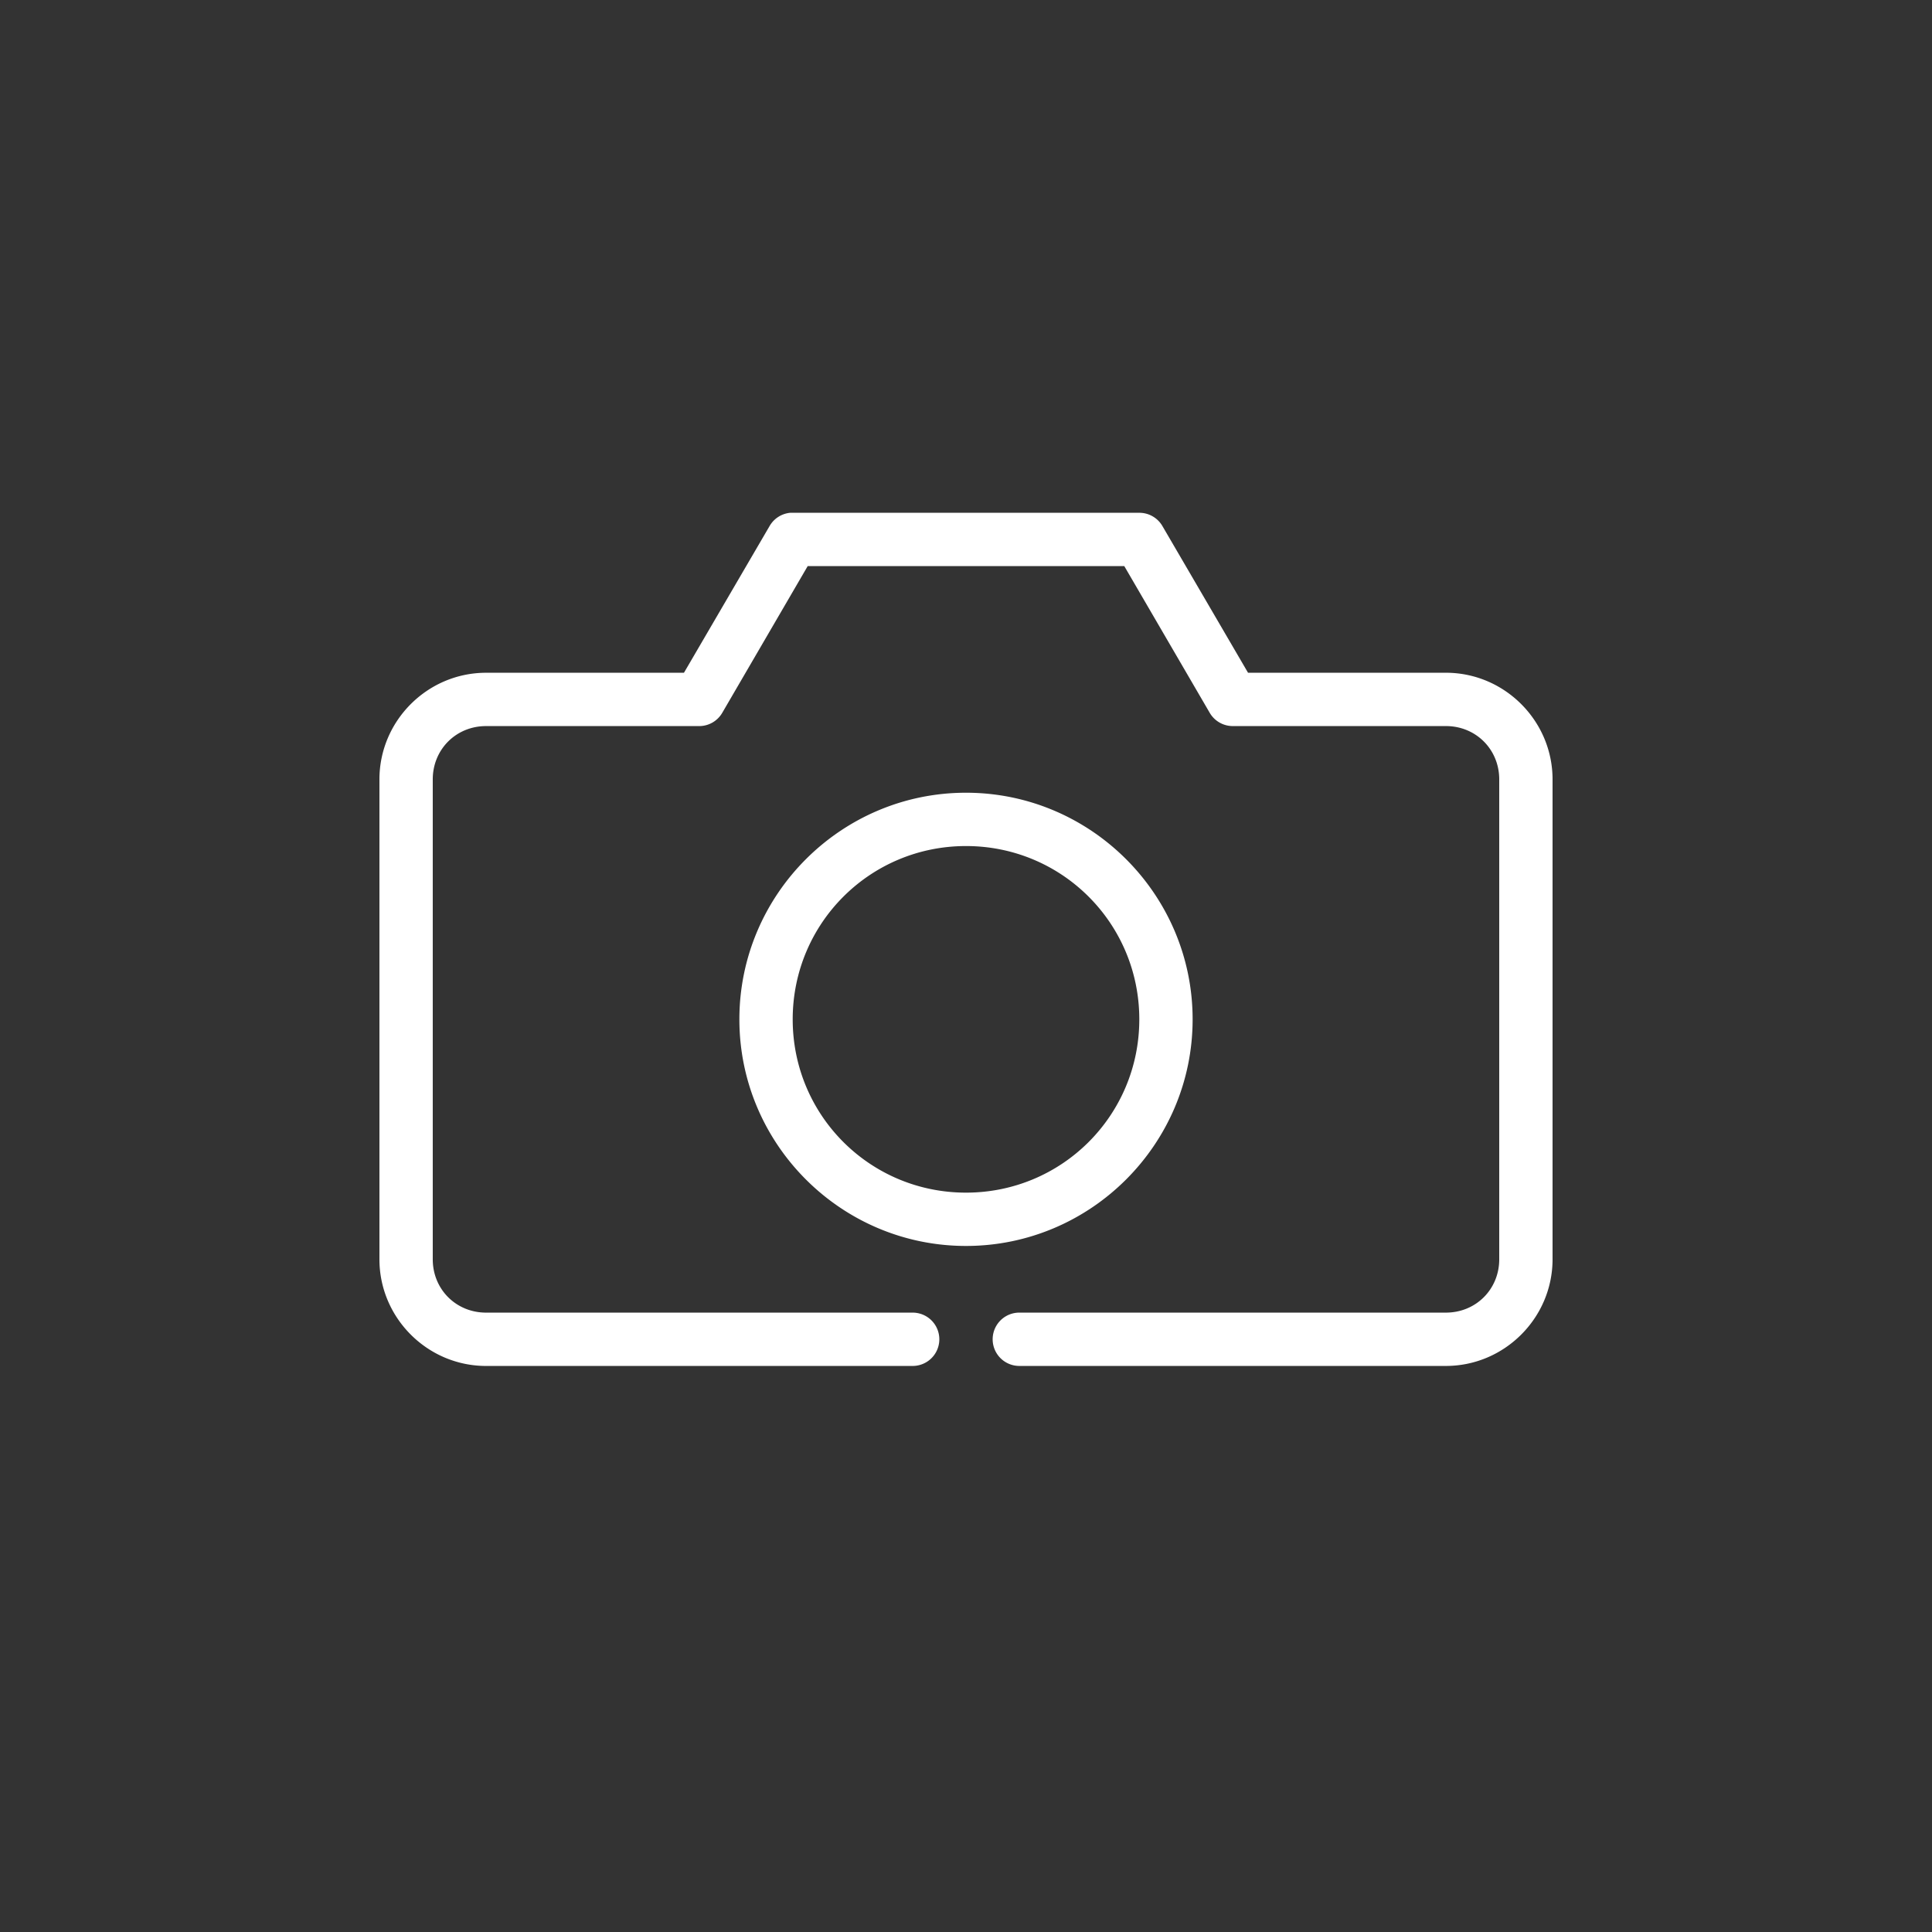<svg xmlns="http://www.w3.org/2000/svg" xmlns:xlink="http://www.w3.org/1999/xlink" width="100" height="100" viewBox="0 0 100 100"><rect x="0" y="0" width="100" height="100" fill="#333333" stroke="none"/><g><g transform="translate(50 50) scale(0.69 0.69) rotate(0) translate(-50 -50)" style="fill:#ffffff;"><svg fill="#ffffff" xmlns:dc="http://purl.org/dc/elements/1.1/" xmlns:cc="http://creativecommons.org/ns#" xmlns:rdf="http://www.w3.org/1999/02/22-rdf-syntax-ns#" xmlns:svg="http://www.w3.org/2000/svg" xmlns="http://www.w3.org/2000/svg" xmlns:sodipodi="http://sodipodi.sourceforge.net/DTD/sodipodi-0.dtd" xmlns:inkscape="http://www.inkscape.org/namespaces/inkscape" version="1.1" x="0px" y="0px" viewBox="0 0 100 100"><g transform="translate(0,-952.362)"><path style="text-indent:0;text-transform:none;direction:ltr;block-progression:tb;baseline-shift:baseline;color:#000000;enable-background:accumulate;" d="m 36.812,968.365 a 2,2 0 0 0 -1.531,0.969 l -6.438,11.031 -14.844,0 c -4.397,0 -8,3.602 -8,8 l 0,35.999 c 0,4.397 3.603,8 8,8 l 32,0 a 2,2 0 1 0 0,-4 l -32,0 c -2.251,0 -4,-1.749 -4,-4 l 0,-35.999 c 0,-2.251 1.749,-4 4,-4 l 16,0 a 2,2 0 0 0 1.719,-1 l 6.406,-11 23.75,0 6.406,11 A 2,2 0 0 0 70,984.364 l 16,0 c 2.251,0 4,1.749 4,4 l 0,35.999 c 0,2.251 -1.749,4 -4,4 l -32,0 a 2,2 0 1 0 0,4 l 32,0 c 4.397,0 8,-3.603 8,-8 l 0,-35.999 c 0,-4.397 -3.603,-8 -8,-8 l -14.844,0 -6.438,-11.031 A 2,2 0 0 0 63,968.365 l -26,0 a 2,2 0 0 0 -0.188,0 z M 50,989.364 c -9.365,0 -17,7.635 -17,16.999 0,9.365 7.635,16.999 17,16.999 9.365,0 17,-7.635 17,-16.999 0,-9.365 -7.635,-16.999 -17,-16.999 z m 0,4 c 7.203,0 13,5.796 13,13 0,7.203 -5.797,12.999 -13,12.999 -7.203,0 -13,-5.796 -13,-12.999 0,-7.203 5.797,-13 13,-13 z" fill="#ffffff" fill-opacity="1" stroke="none" marker="none" visibility="visible" display="inline" overflow="visible"></path></g></svg></g></g></svg>